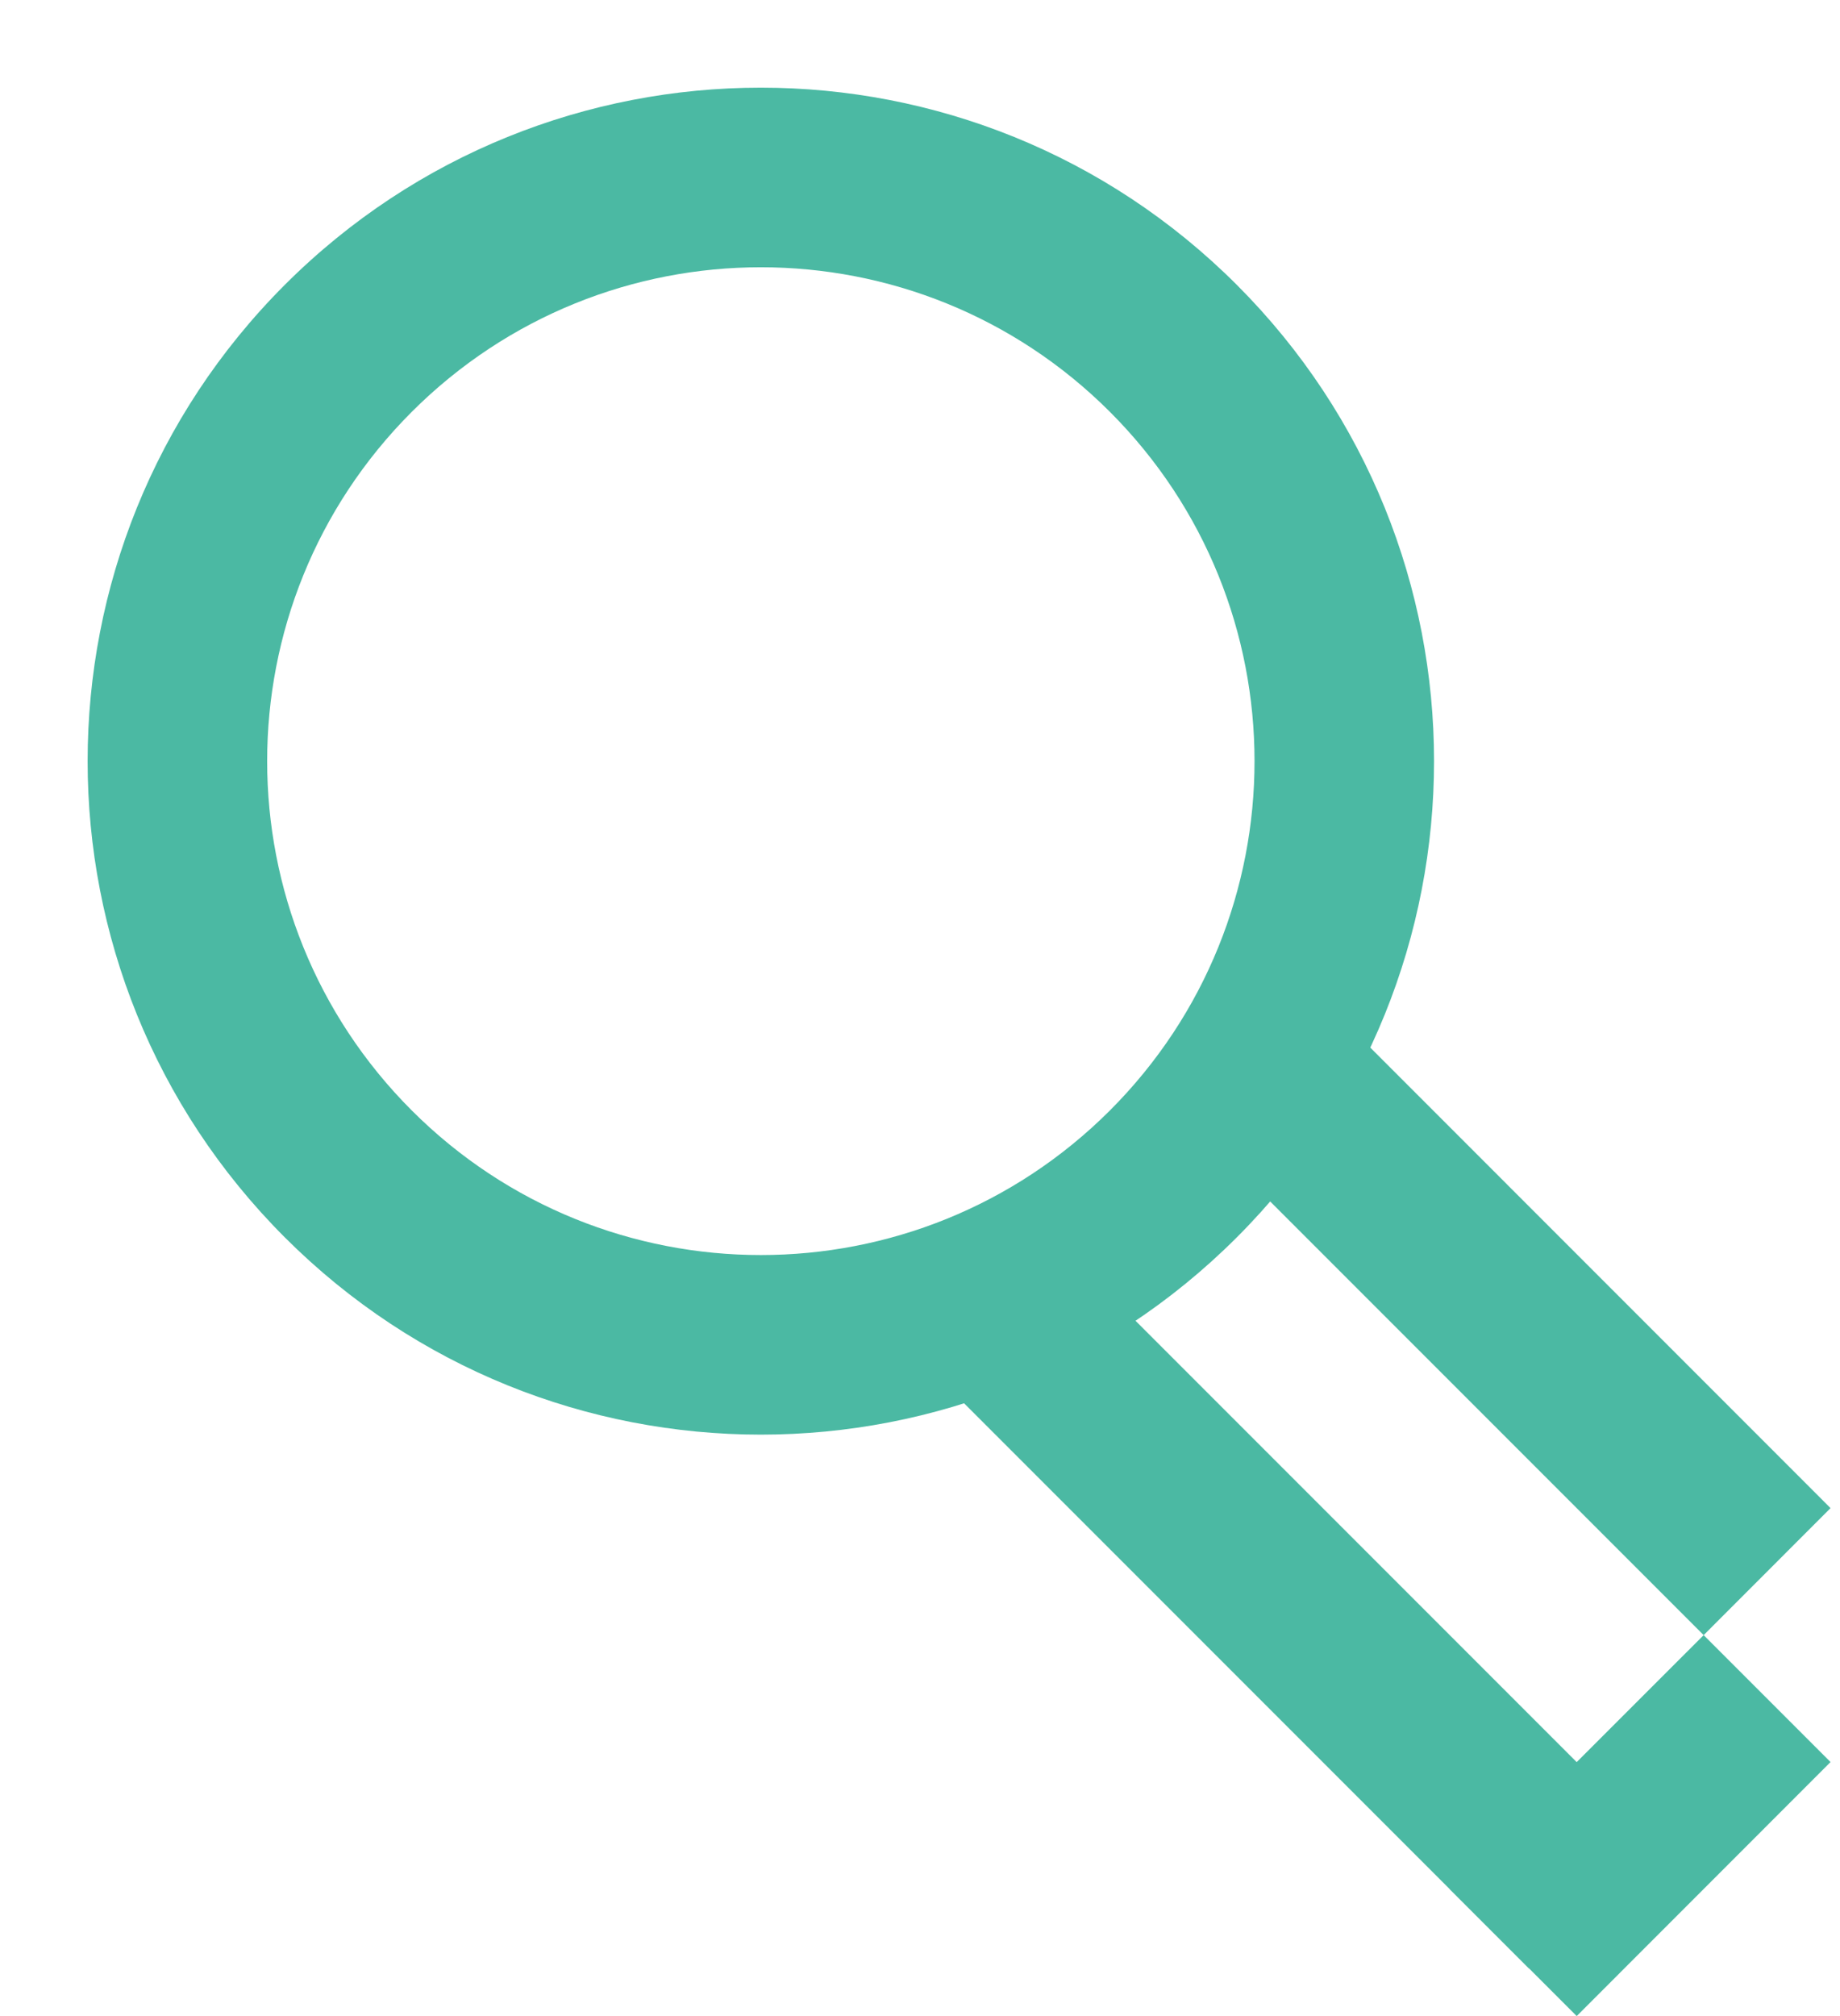 <svg width="21" height="23" viewBox="0 0 21 23" fill="none" xmlns="http://www.w3.org/2000/svg">
<g id="ico">
<g id="Vector">
<path d="M20.892 17.205L14.554 10.866L13.105 12.315L19.444 18.654L20.892 17.205Z" fill="#4BB9A3"/>
<path d="M18.9 21.008L11.656 13.764L10.207 15.213L17.451 22.457L18.9 21.008Z" fill="#4BB9A3"/>
<path d="M17.995 23L20.892 20.102L19.444 18.654L16.546 21.551L17.995 23Z" fill="#4BB9A3"/>
<path fill-rule="evenodd" clip-rule="evenodd" d="M4.699 12.668C6.9 14.868 10.467 14.868 12.668 12.668C14.868 10.467 14.868 6.9 12.668 4.699C10.467 2.499 6.9 2.499 4.699 4.699C2.499 6.9 2.499 10.467 4.699 12.668ZM3.25 14.116C6.251 17.117 11.116 17.117 14.116 14.116C17.117 11.116 17.117 6.251 14.116 3.25C11.116 0.25 6.251 0.25 3.25 3.25C0.25 6.251 0.25 11.116 3.25 14.116Z" fill="#4BB9A3"/>
</g>
</g>
</svg>
